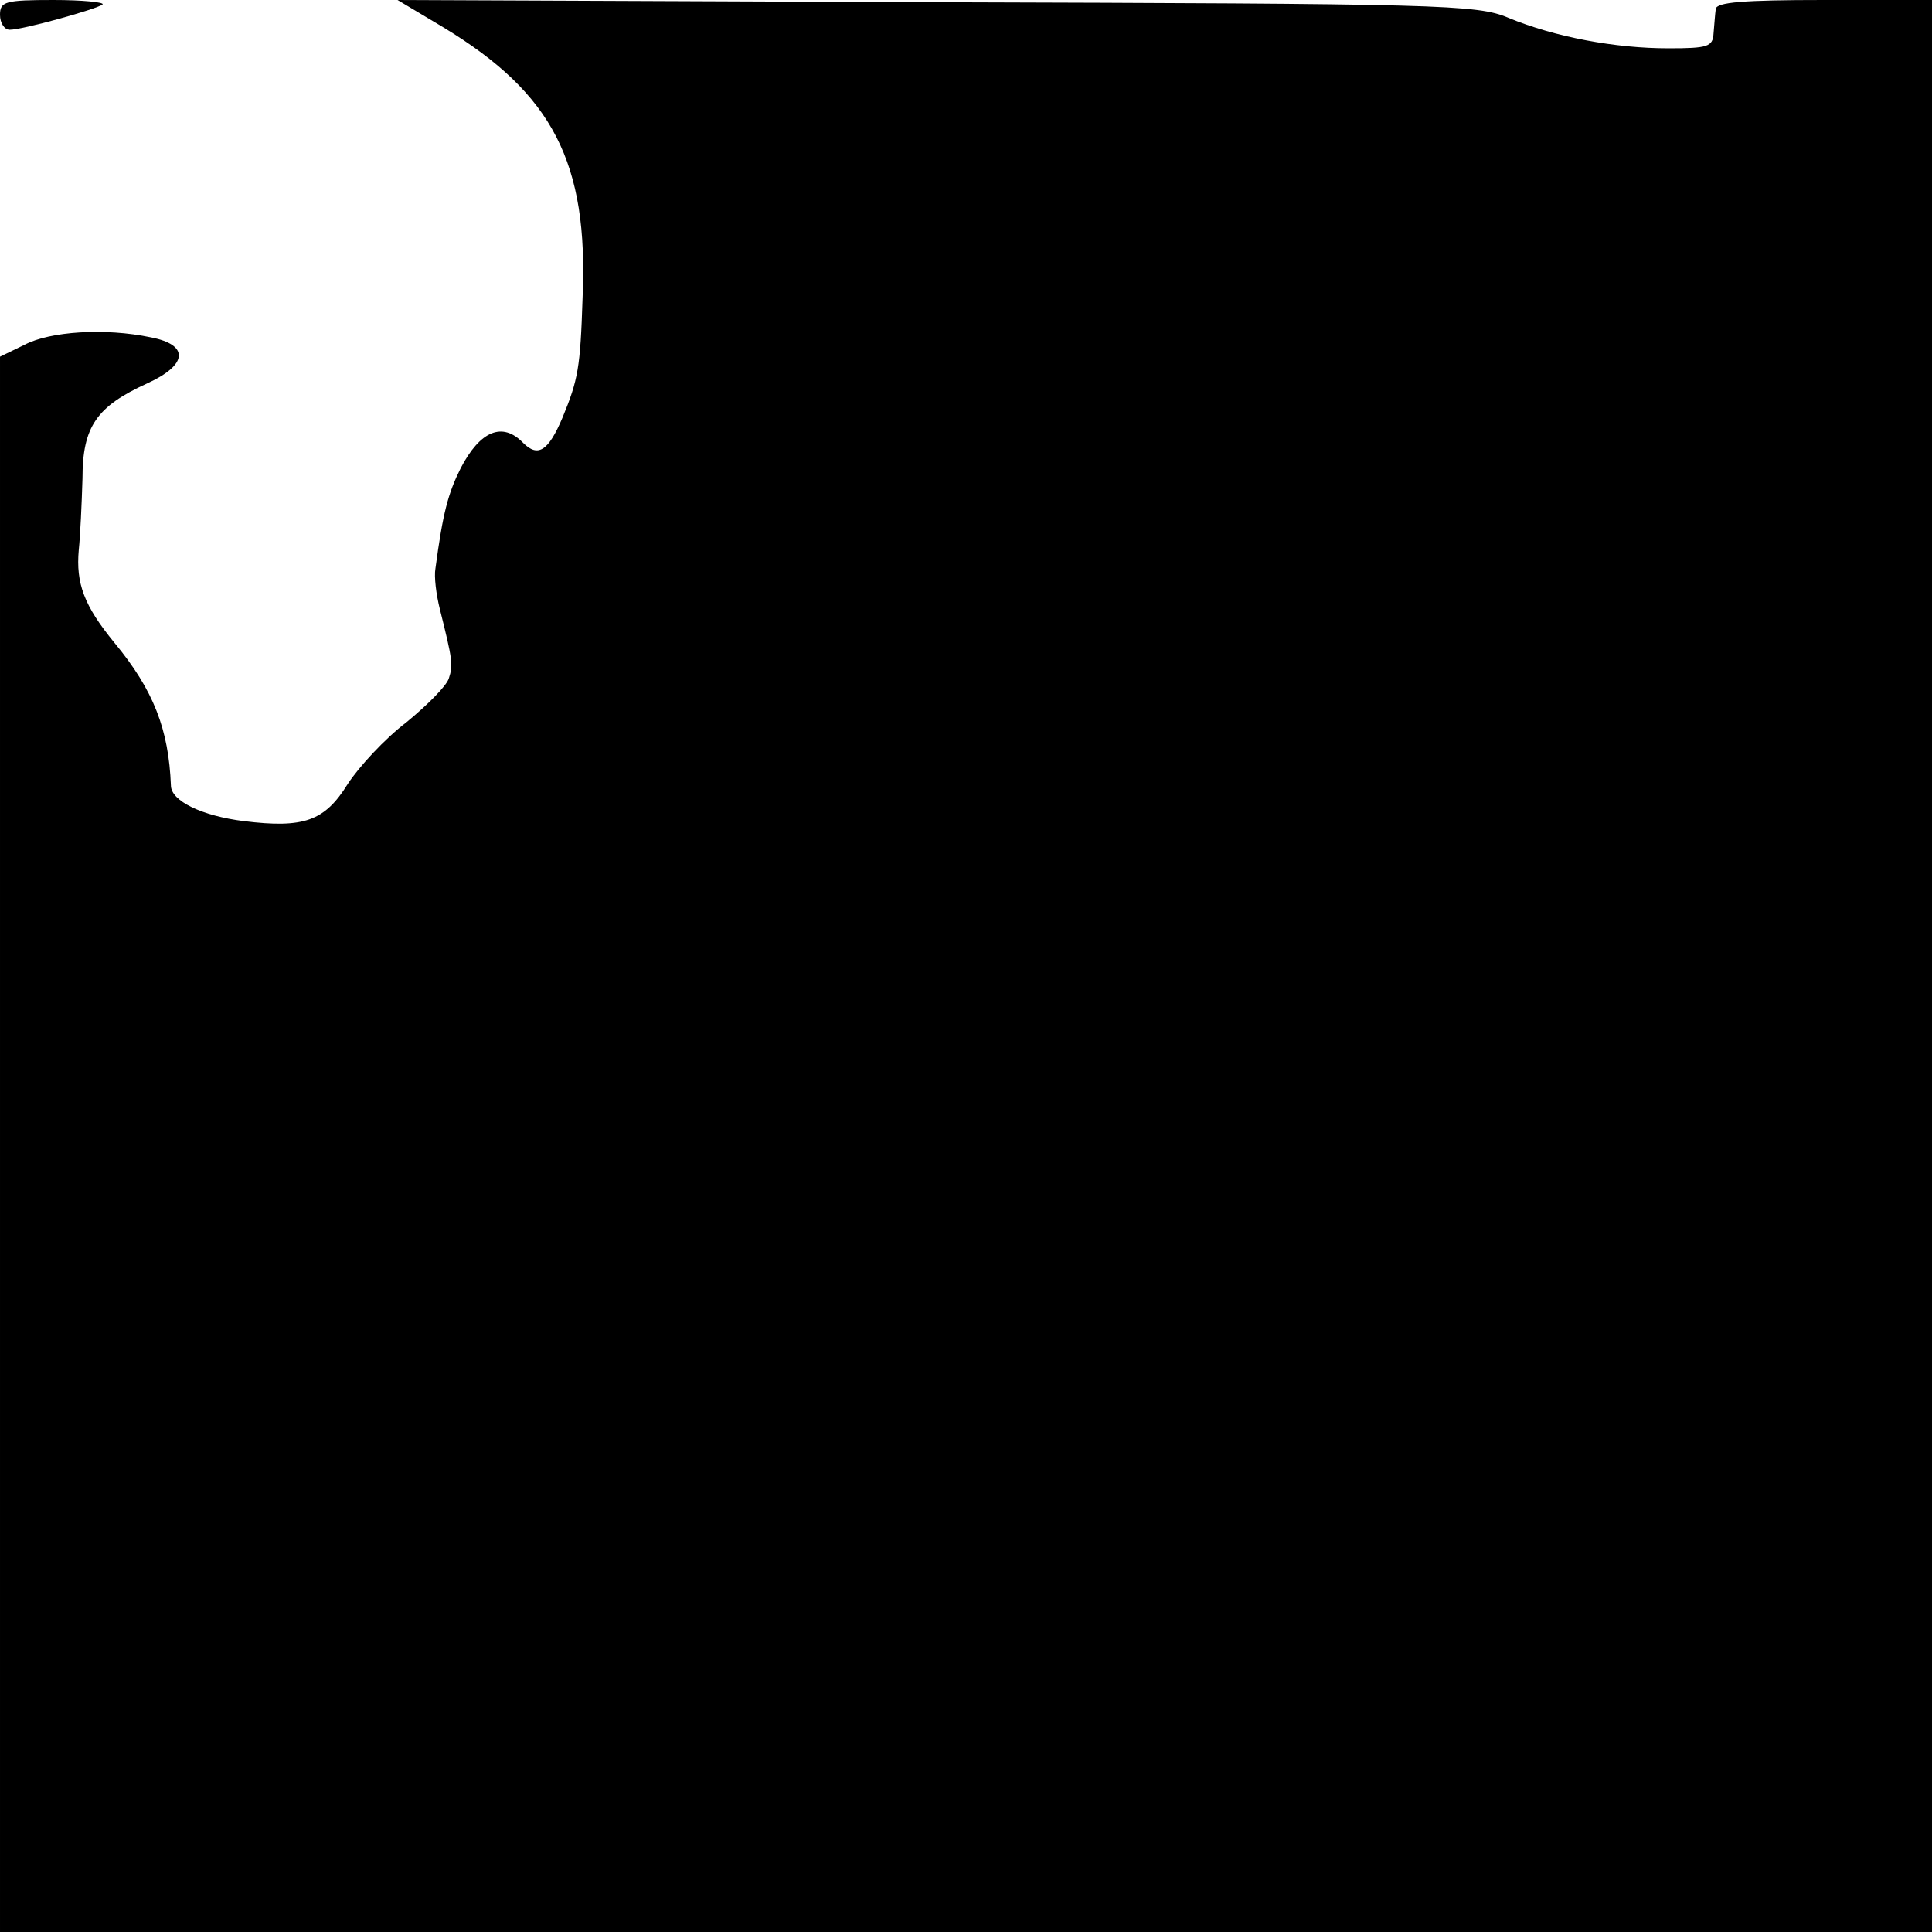 <?xml version="1.0" standalone="no"?>
<!DOCTYPE svg PUBLIC "-//W3C//DTD SVG 20010904//EN"
 "http://www.w3.org/TR/2001/REC-SVG-20010904/DTD/svg10.dtd">
<svg version="1.0" xmlns="http://www.w3.org/2000/svg"
 width="260pt" height="260pt" viewBox="0 0 260 260"
 preserveAspectRatio="xMidYMid meet">
<g transform="translate(0,260) scale(0.1,-0.1)"
fill="#000000" stroke="none">
<path d="M0 2580 c0 -11 6 -20 13 -20 18 0 118 28 125 34 3 3 -27 6 -66 6 -65
0 -72 -2 -72 -20z"/>
<path d="M597 2563 c147 -89 195 -182 187 -364 -3 -94 -6 -110 -27 -161 -19
-45 -33 -54 -53 -34 -28 29 -58 16 -84 -34 -17 -34 -24 -60 -34 -135 -2 -11 1
-35 6 -55 17 -68 18 -75 12 -93 -3 -10 -29 -36 -57 -59 -29 -22 -64 -60 -79
-83 -31 -50 -59 -60 -140 -50 -56 7 -98 27 -98 48 -3 75 -23 128 -76 192 -41
50 -52 80 -48 125 2 19 4 62 5 96 0 70 19 97 87 128 55 25 57 52 5 62 -62 13
-136 8 -170 -10 l-33 -16 0 -1060 0 -1060 1300 0 1300 0 0 1300 0 1300 -145 0
c-109 0 -145 -3 -146 -12 -1 -7 -2 -22 -3 -33 -1 -18 -8 -20 -61 -20 -71 0
-152 15 -215 41 -42 18 -91 19 -770 21 l-725 3 62 -37z"/>
</g>
</svg>
